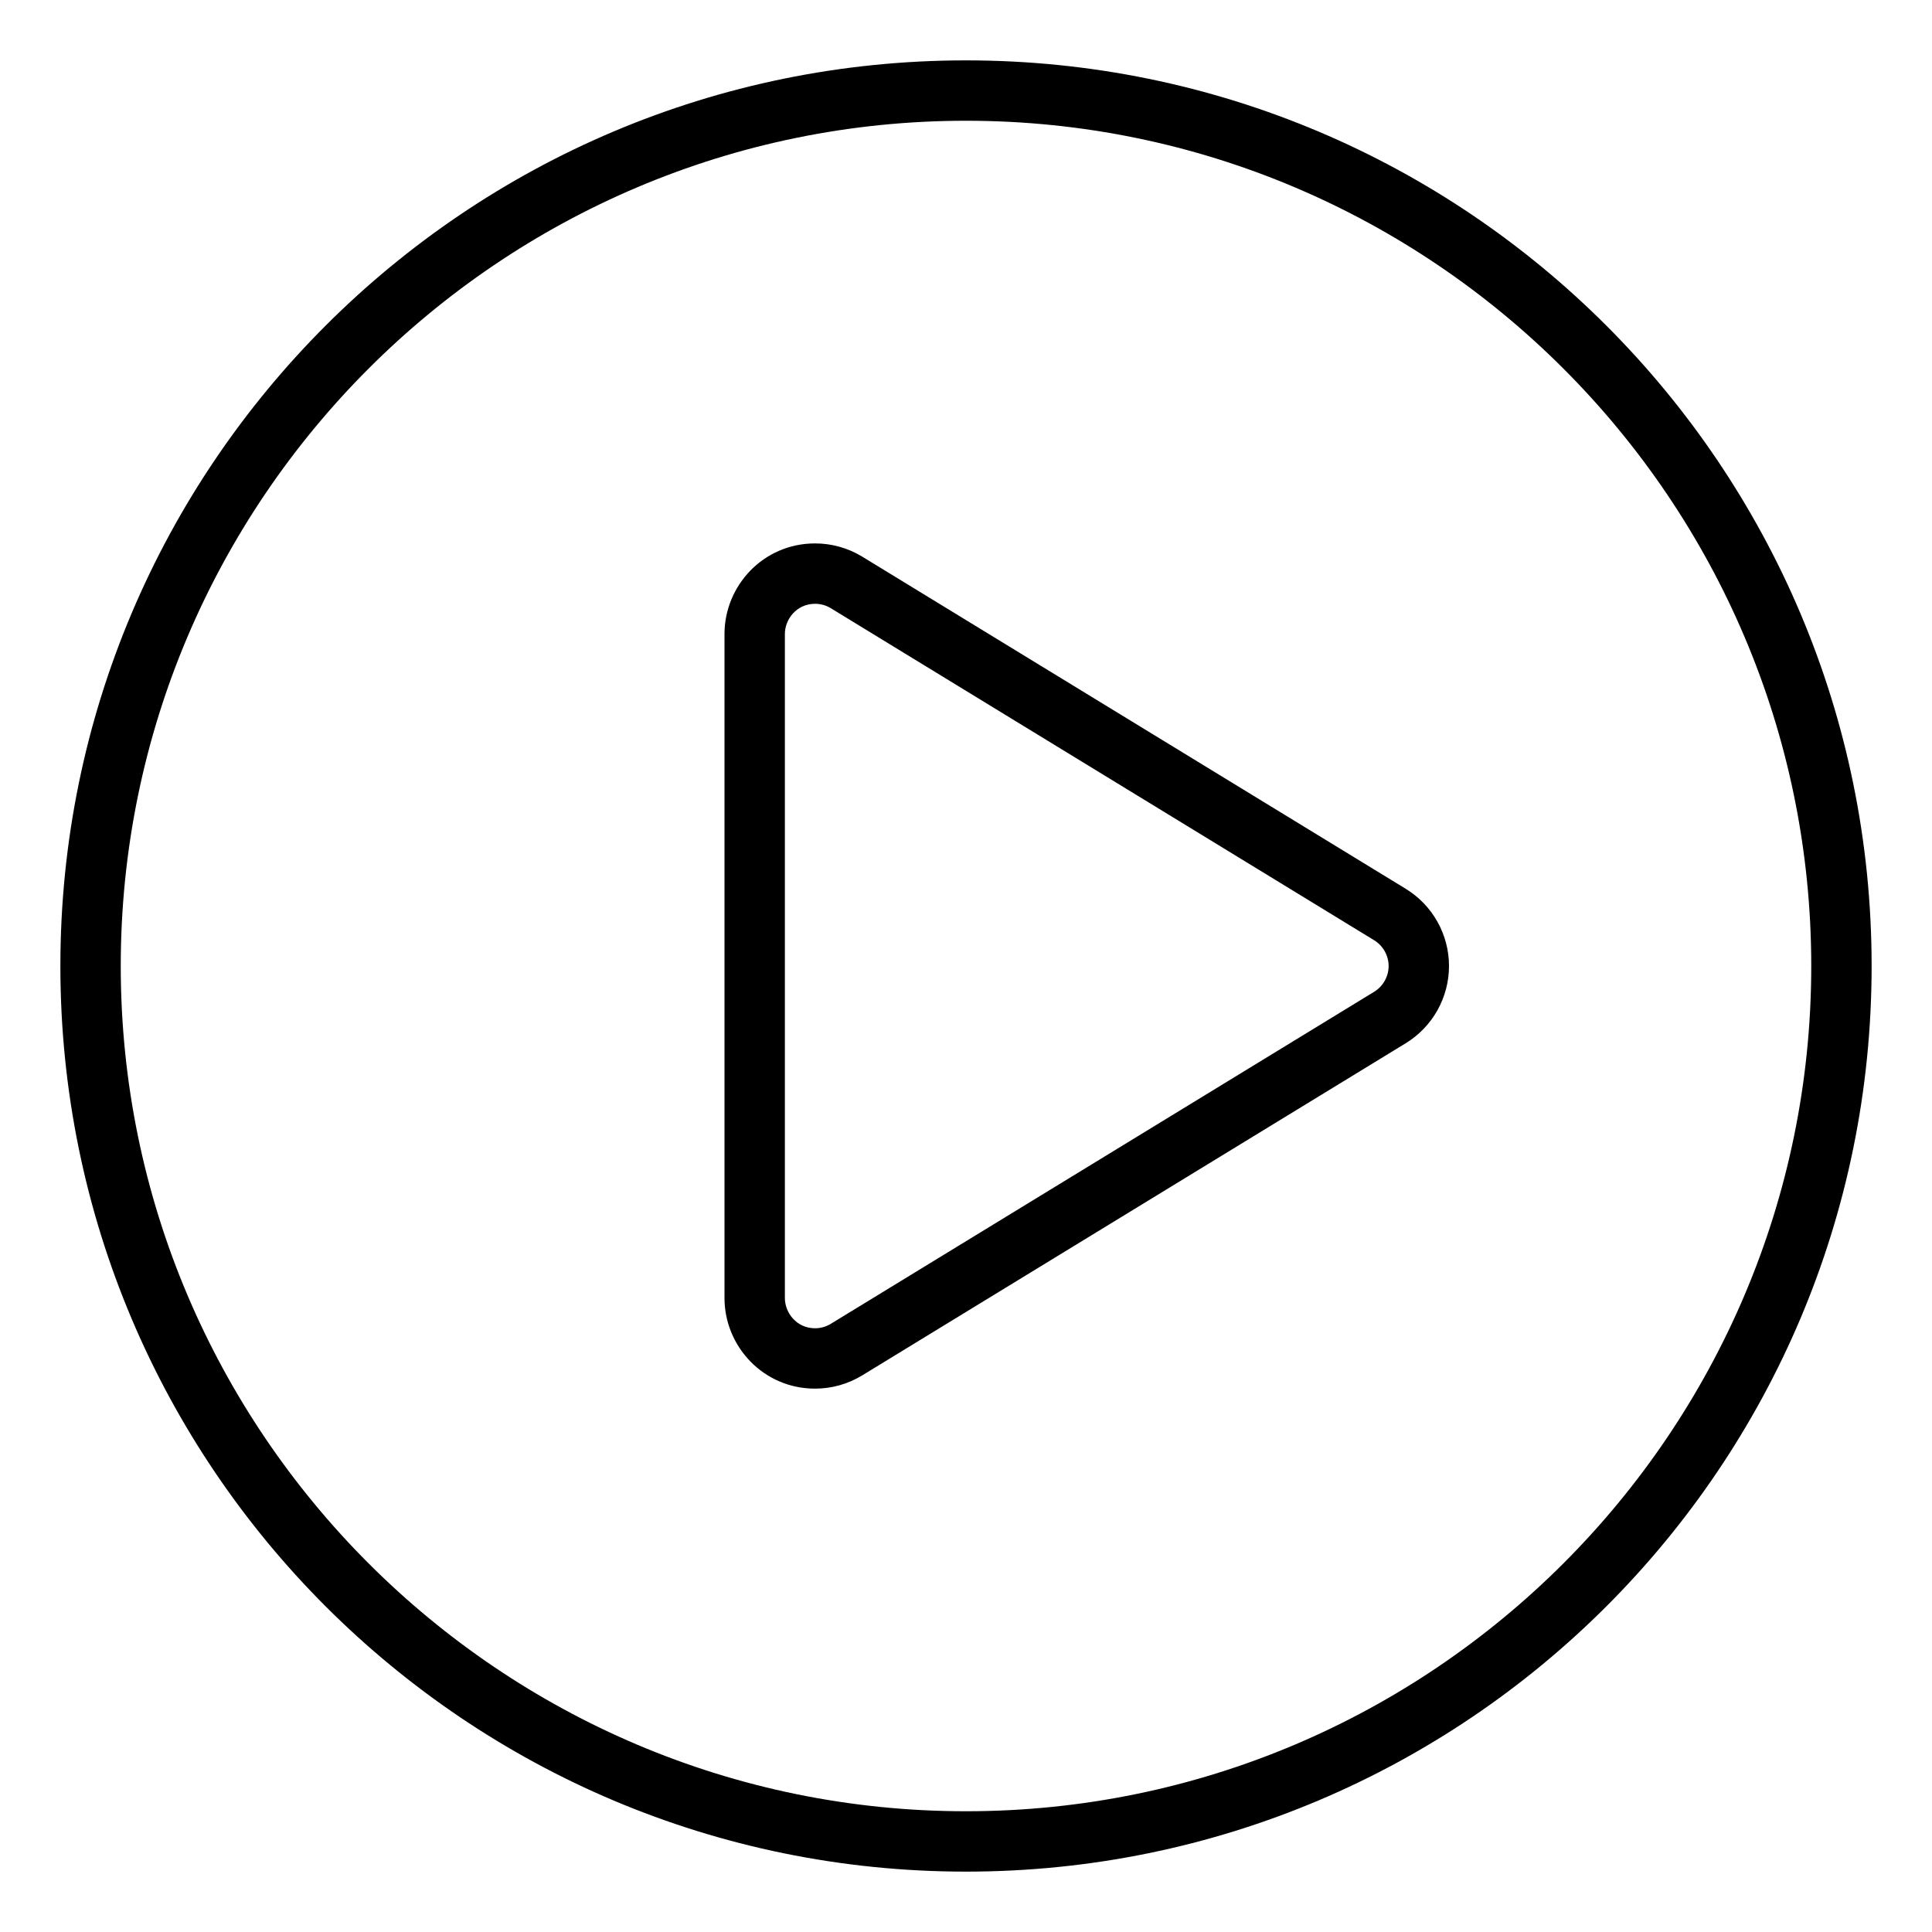 <svg xmlns="http://www.w3.org/2000/svg" viewBox="0 0 512 512"><!-- Font Awesome Pro 6.0.0-alpha2 by @fontawesome - https://fontawesome.com License - https://fontawesome.com/license (Commercial License) --><path d="M256 16C123.451 16 16 123.451 16 256S123.451 496 256 496S496 388.549 496 256S388.549 16 256 16ZM256 480C132.486 480 32 379.514 32 256S132.486 32 256 32S480 132.486 480 256S379.514 480 256 480ZM228.516 147.527C224.684 145.188 220.35 144.012 216.006 144.012C202.197 144.012 192 155.314 192 168.004V344.004C192 356.807 202.307 368.004 216 368.004C220.344 368.004 224.68 366.824 228.516 364.48L372.516 276.48C379.648 272.121 384 264.363 384 256.004S379.648 239.887 372.516 235.527L228.516 147.527ZM364.172 262.828L220.174 350.826C218.914 351.596 217.471 352.004 216 352.004C211.059 352.004 208 347.852 208 344.004V168.004C208 164.16 211.061 160.012 216.006 160.012C217.48 160.012 218.924 160.418 220.172 161.18L364.172 249.18C366.533 250.623 368 253.238 368 256.004S366.533 261.385 364.172 262.828Z"/></svg>